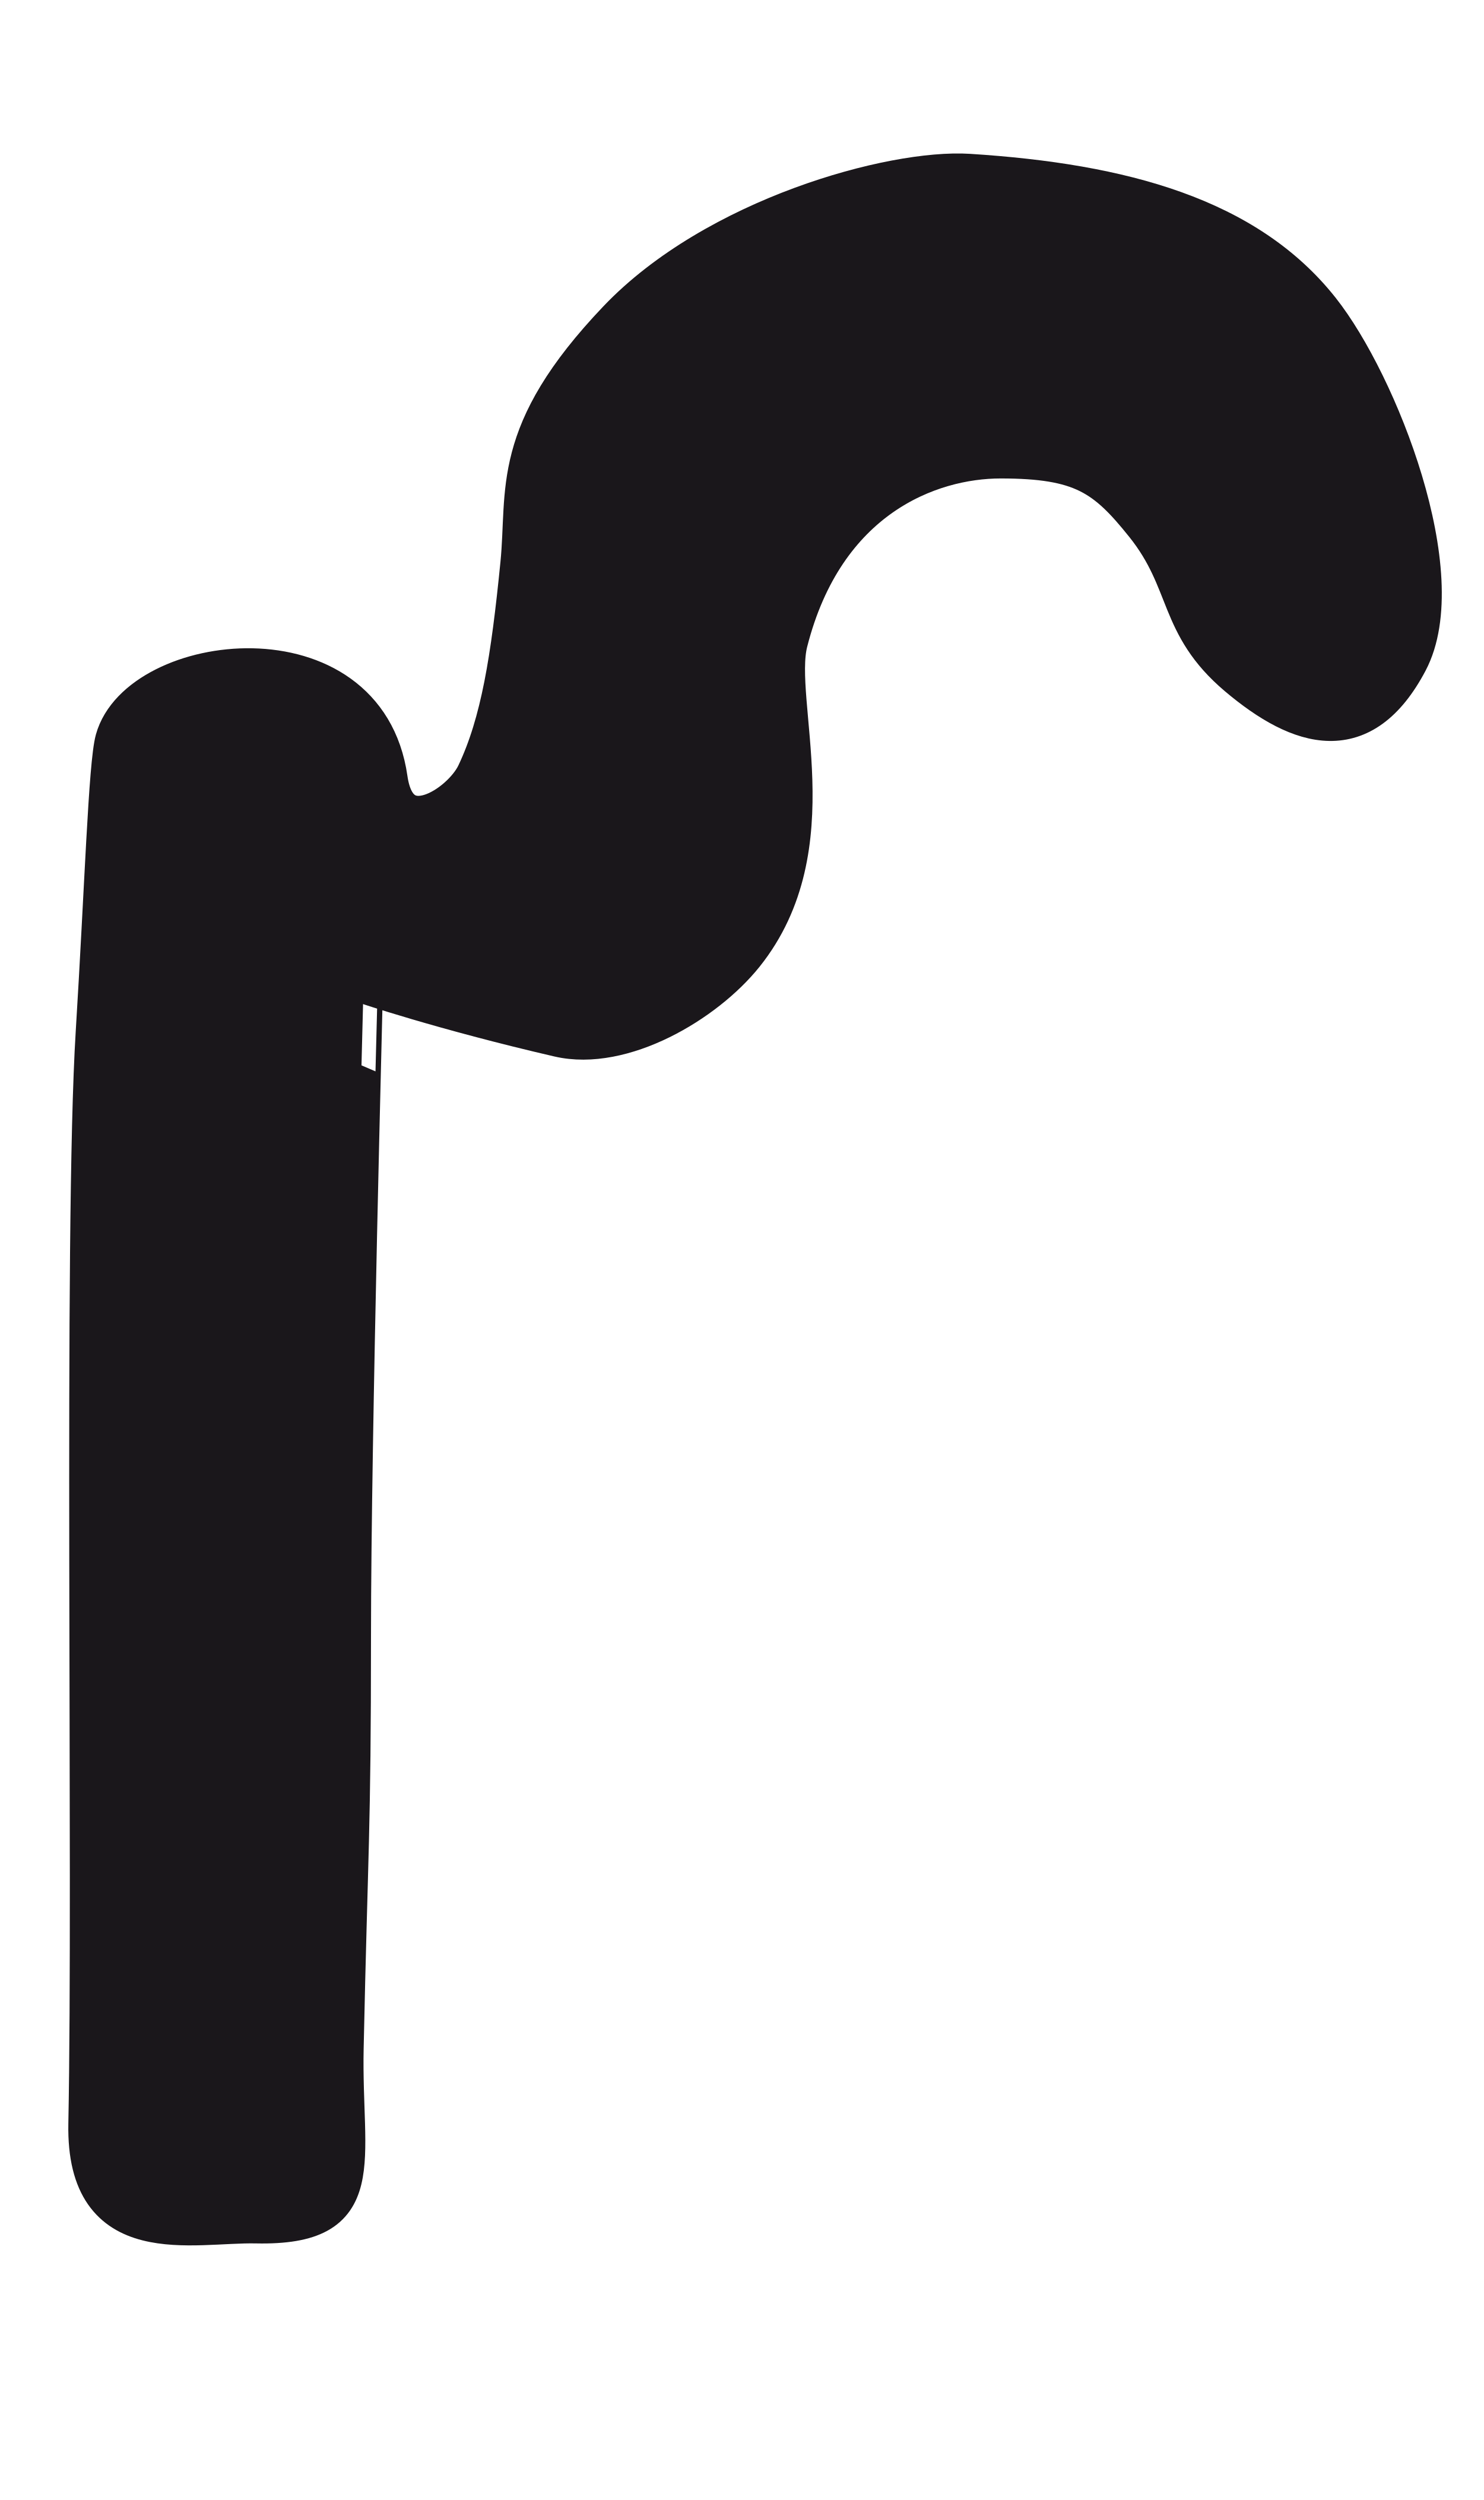 <?xml version="1.0" encoding="utf-8"?>
<!-- Generator: Adobe Illustrator 13.0.1, SVG Export Plug-In . SVG Version: 6.00 Build 14948)  -->
<!DOCTYPE svg PUBLIC "-//W3C//DTD SVG 1.1//EN" "http://www.w3.org/Graphics/SVG/1.1/DTD/svg11.dtd">
<svg version="1.1" id="Capa_1" xmlns="http://www.w3.org/2000/svg" xmlns:xlink="http://www.w3.org/1999/xlink" x="0px" y="0px"
	 width="19px" height="32px" viewBox="0 0 19 32" enable-background="new 0 0 19 32" xml:space="preserve">
<title>egrave</title>
<path fill="#1A171B" stroke="#1A171B" stroke-width="0.5" d="M1.125,27.188C1.188,24,1.062,15.75,1.219,13.219
	c0.114-1.842,0.163-3.436,0.25-3.75c0.312-1.125,3.215-1.495,3.5,0.5c0.125,0.875,0.938,0.33,1.125-0.062
	C6.406,9.25,6.535,8.435,6.656,7.219c0.094-0.938-0.14-1.666,1.25-3.125c1.25-1.312,3.514-1.938,4.5-1.875
	c1.969,0.125,3.562,0.562,4.5,1.75c0.744,0.942,1.707,3.394,1.125,4.5c-0.584,1.106-1.375,0.875-2.188,0.188
	c-0.777-0.658-0.603-1.206-1.188-1.938c-0.5-0.625-0.805-0.844-1.844-0.844c-0.906,0-2.25,0.5-2.719,2.344
	c-0.196,0.771,0.54,2.622-0.562,4c-0.5,0.625-1.562,1.25-2.375,1.062c-1.493-0.345-2.5-0.688-2.5-0.688S4.5,18.388,4.5,20.938
	c0,2.549-0.039,2.705-0.094,5.281c-0.031,1.469,0.344,2.281-1.125,2.25C2.458,28.451,1.093,28.828,1.125,27.188z"/>
</svg>
